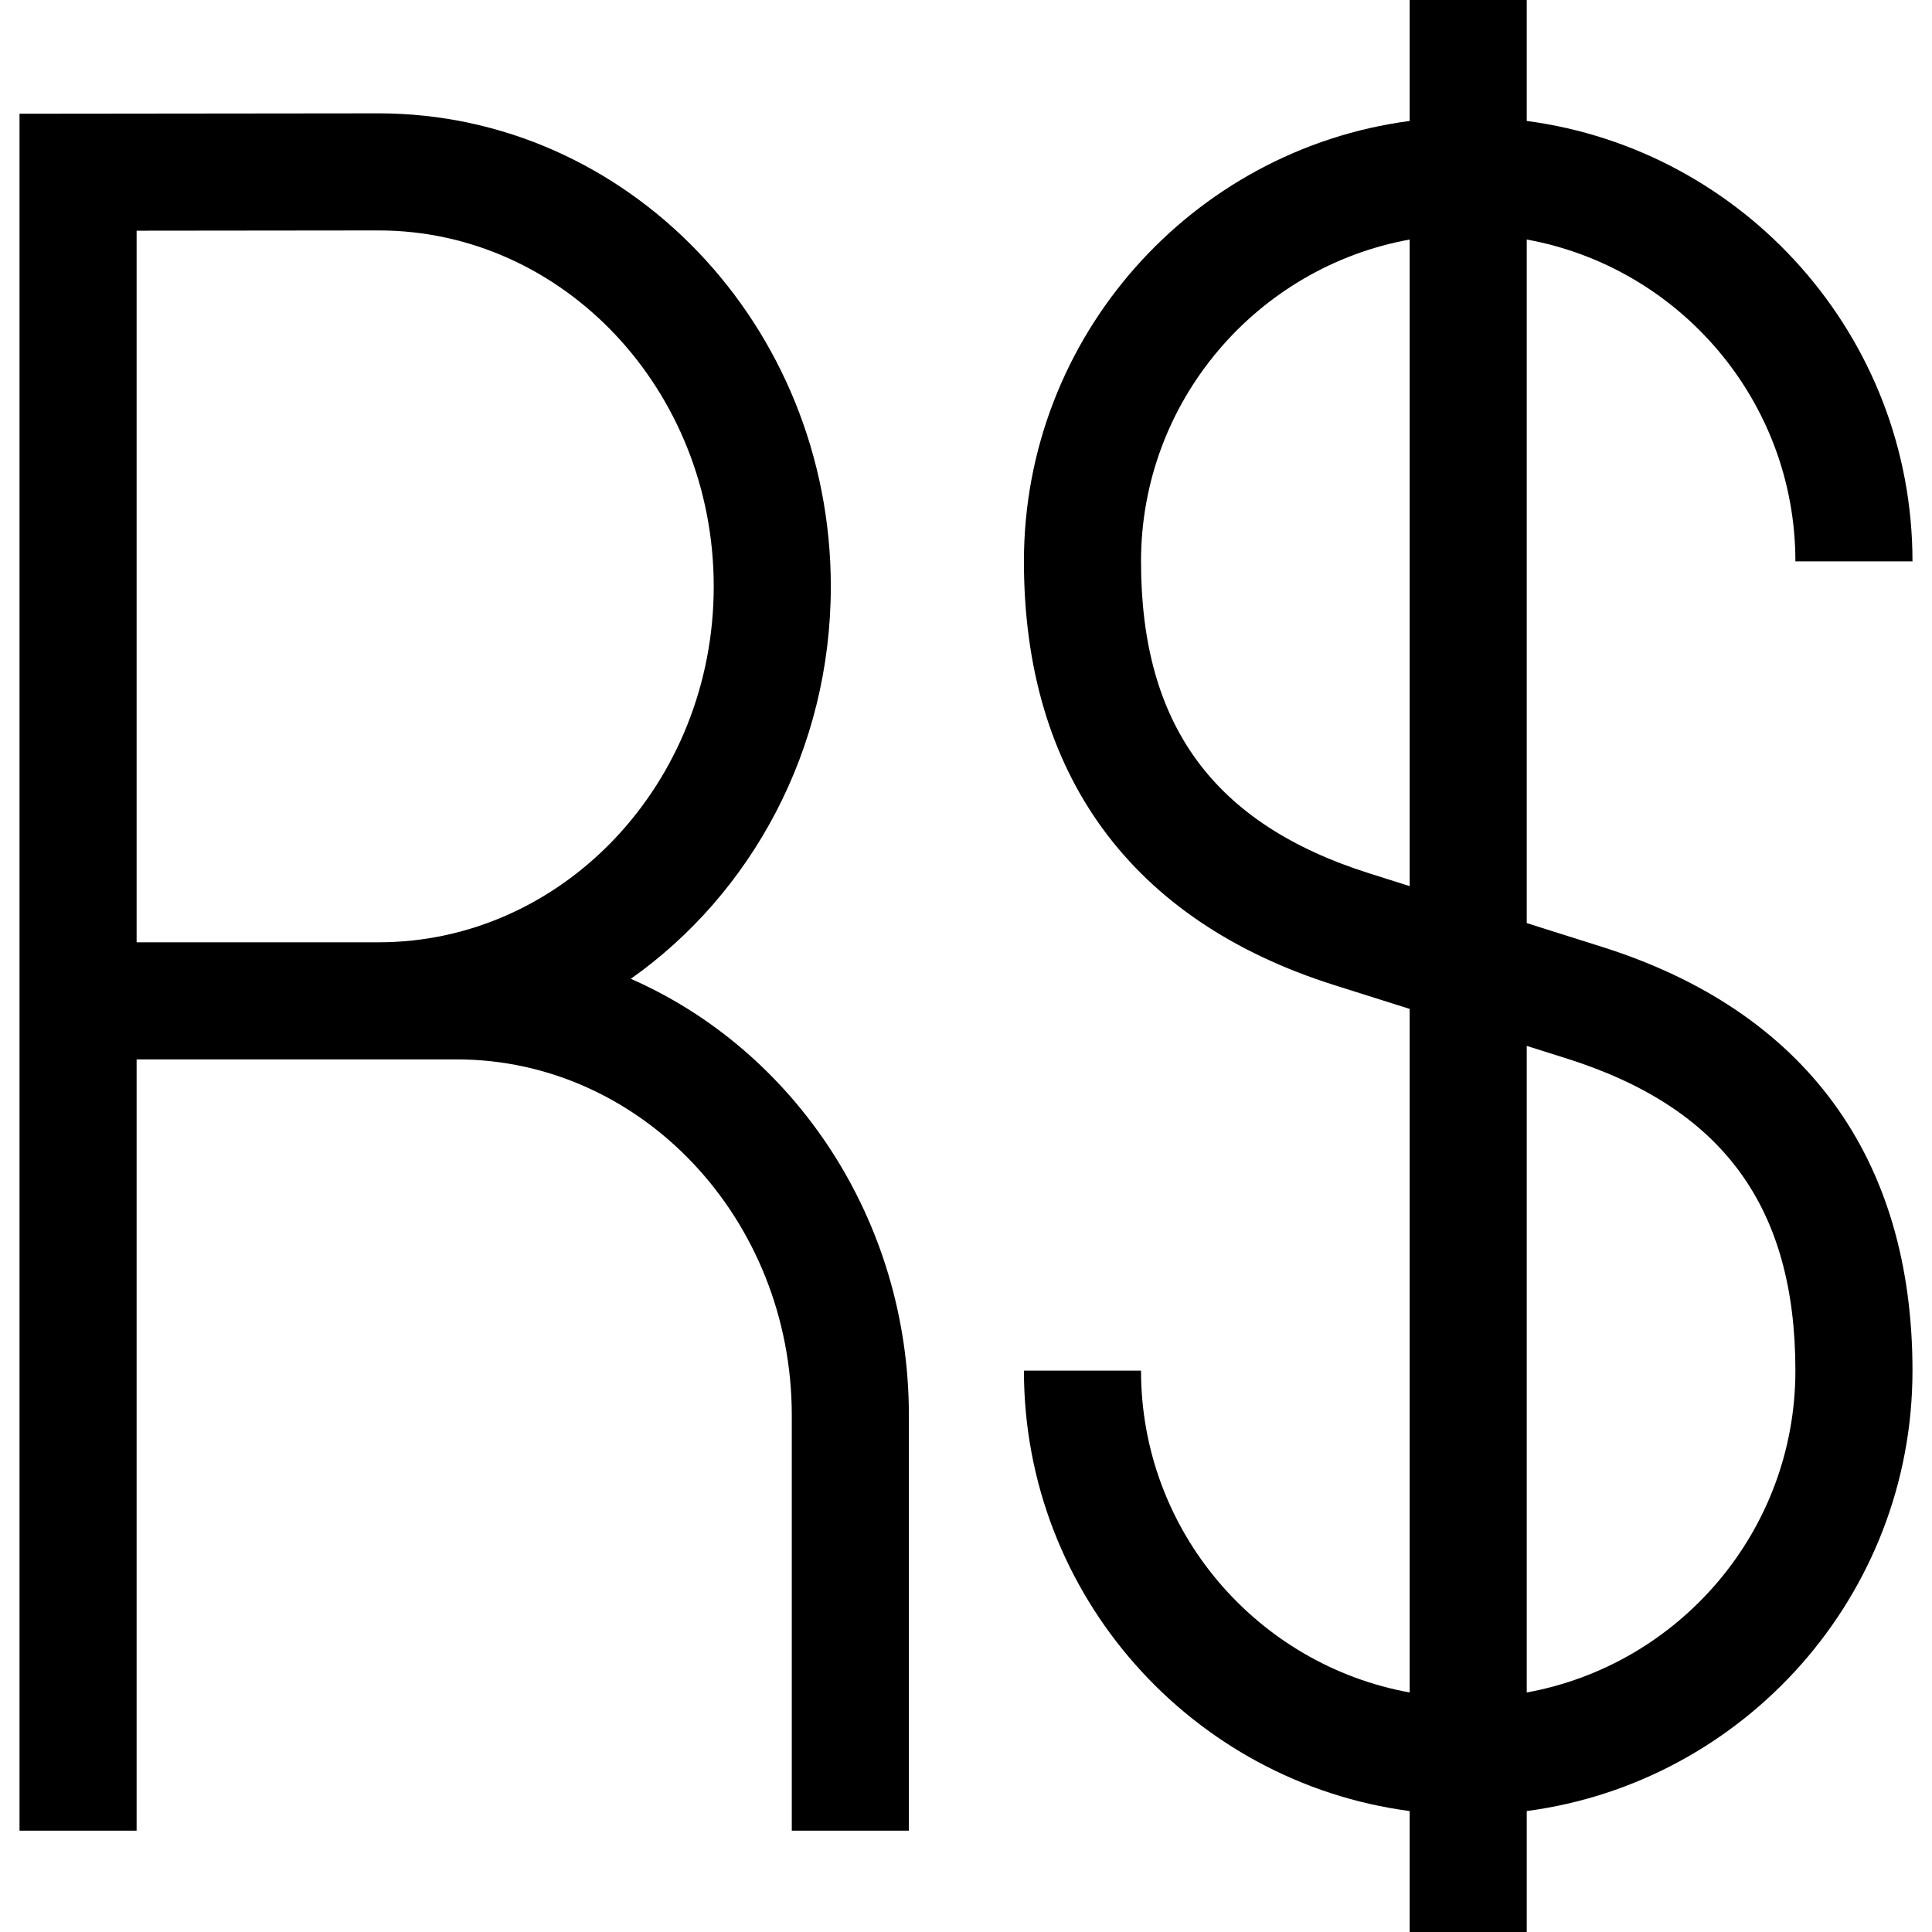<?xml version="1.0" encoding="iso-8859-1"?>
<!-- Uploaded to: SVG Repo, www.svgrepo.com, Generator: SVG Repo Mixer Tools -->
<svg fill="#000000" height="800px" width="800px" version="1.1" id="Layer_1" xmlns="http://www.w3.org/2000/svg" xmlns:xlink="http://www.w3.org/1999/xlink" 
	 viewBox="0 0 495 495" xml:space="preserve">
<g>
	<path d="M410.492,242.611l-19.321-6.103V61.371C430.258,68.465,460,102.727,460,143.829h30c0-57.681-43.127-105.474-98.829-112.84
		V0h-30v30.99c-55.702,7.365-98.829,55.158-98.829,112.84c0,54.59,27.493,92.129,79.508,108.56l19.321,6.103v175.137
		c-39.087-7.094-68.829-41.357-68.829-82.458h-30c0,57.681,43.127,105.474,98.829,112.84V495h30v-30.99
		C446.873,456.645,490,408.852,490,351.171C490,296.581,462.507,259.042,410.492,242.611z M350.887,223.783
		c-39.942-12.617-58.545-38.023-58.545-79.954c0-41.102,29.742-75.365,68.829-82.458v165.661L350.887,223.783z M391.171,433.629
		v-165.66l10.284,3.249C441.397,283.835,460,309.24,460,351.171C460,392.273,430.258,426.535,391.171,433.629z"/>
	<path d="M161.619,250.782c30.89-21.789,51.246-58.722,51.246-100.535c0-66.834-51.98-121.207-115.887-121.207L5,29.137v439.903h30
		V271.428h81.993c47.35,0,85.872,40.916,85.872,91.207v106.406h30V362.635C232.865,312.336,203.422,269.1,161.619,250.782z
		 M35,241.428V59.106l61.993-0.065c47.35,0,85.872,40.915,85.872,91.207c0,50.277-38.522,91.18-85.872,91.18H35z"/>
</g>
</svg>